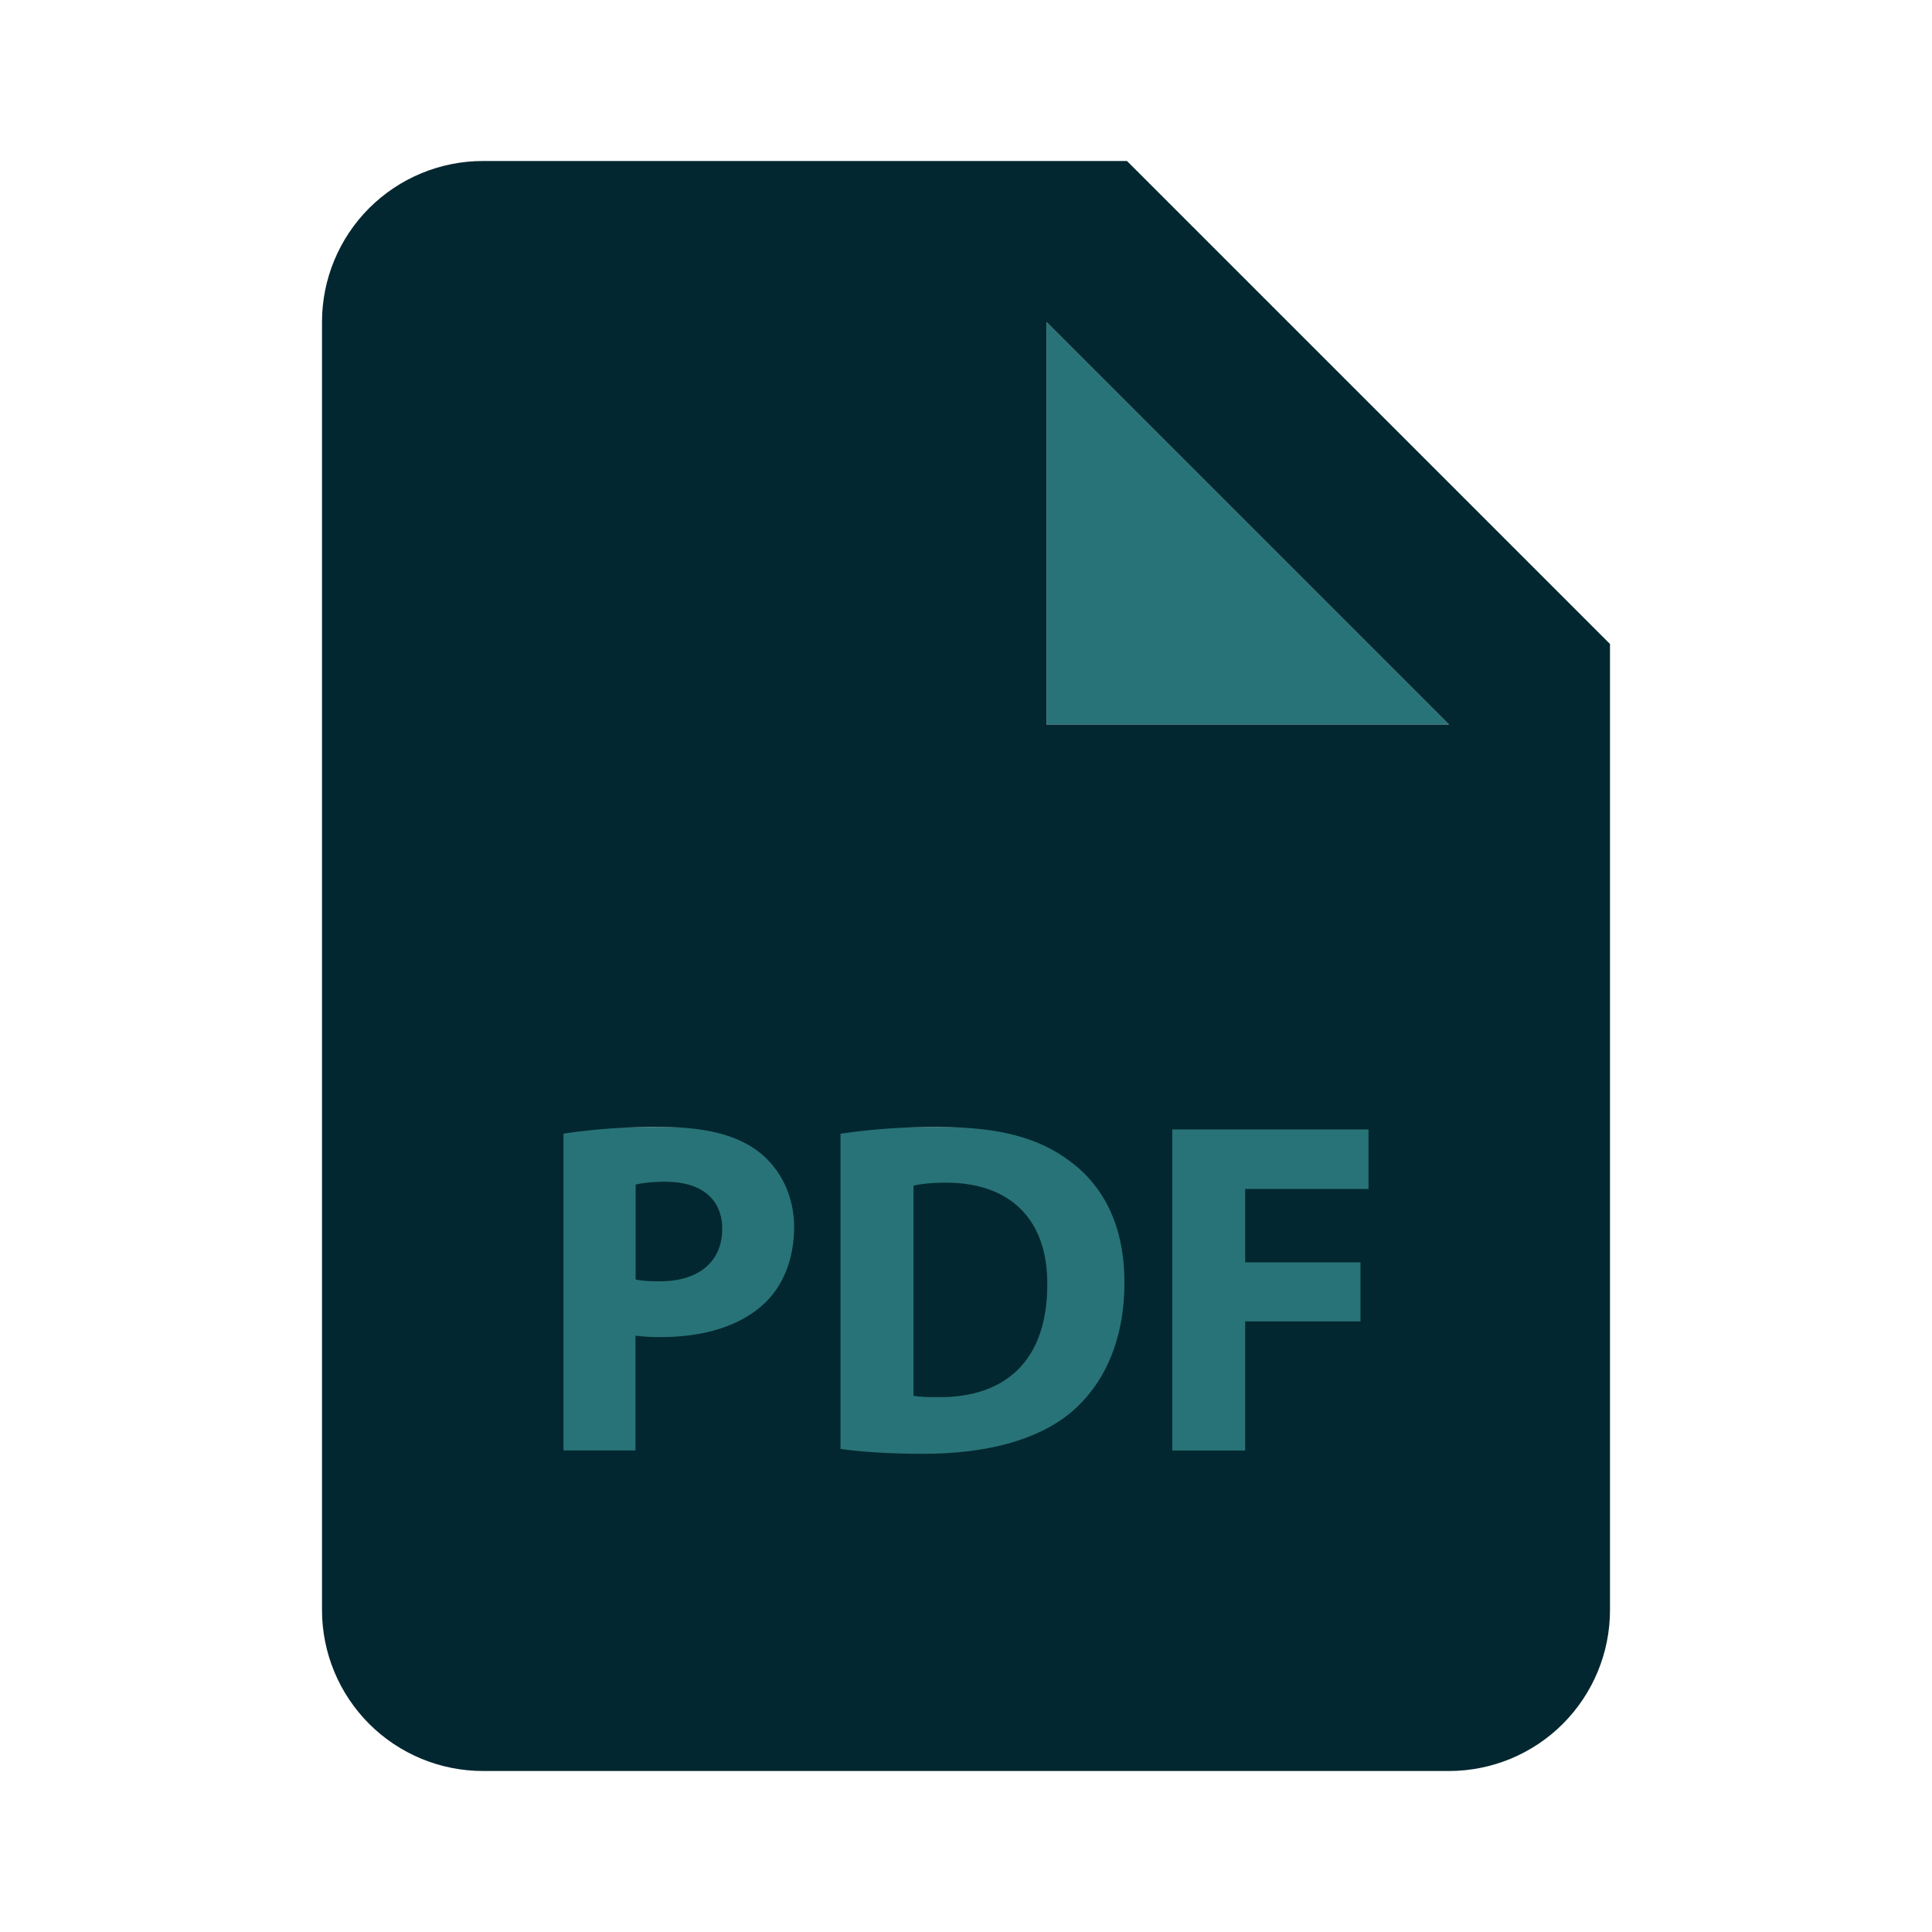 <svg width="45" height="45" viewBox="0 0 45 45" fill="none" xmlns="http://www.w3.org/2000/svg">
<rect x="11.25" y="26.25" width="22.5" height="9.375" fill="#287377"/>
<path d="M15.502 27.525C15.157 27.525 14.925 27.559 14.805 27.592V29.801C14.947 29.835 15.125 29.844 15.371 29.844C16.269 29.844 16.822 29.39 16.822 28.624C16.822 27.937 16.346 27.525 15.502 27.525ZM22.04 27.547C21.665 27.547 21.422 27.581 21.277 27.615V32.509C21.422 32.542 21.654 32.542 21.864 32.542C23.396 32.554 24.393 31.71 24.393 29.925C24.405 28.369 23.495 27.547 22.04 27.547Z" fill="#032730"/>
<path d="M24.375 16.875V7.5L33.75 16.875H24.375Z" fill="#287377"/>
<path d="M26.25 3.75H11.25C10.255 3.75 9.302 4.145 8.598 4.848C7.895 5.552 7.5 6.505 7.5 7.5V37.5C7.5 38.495 7.895 39.448 8.598 40.152C9.302 40.855 10.255 41.25 11.25 41.25H33.75C34.745 41.25 35.698 40.855 36.402 40.152C37.105 39.448 37.5 38.495 37.5 37.5V15L26.25 3.75ZM17.809 30.356C17.229 30.9 16.374 31.144 15.379 31.144C15.186 31.146 14.993 31.135 14.801 31.11V33.784H13.125V26.404C13.882 26.291 14.646 26.239 15.411 26.25C16.455 26.25 17.198 26.449 17.698 26.848C18.174 27.227 18.497 27.848 18.497 28.579C18.495 29.314 18.251 29.934 17.809 30.356ZM24.947 32.897C24.159 33.551 22.961 33.862 21.497 33.862C20.619 33.862 19.999 33.806 19.577 33.75V26.406C20.334 26.295 21.098 26.243 21.863 26.25C23.282 26.25 24.204 26.505 24.924 27.049C25.703 27.626 26.19 28.547 26.19 29.869C26.19 31.299 25.667 32.288 24.947 32.897ZM31.875 27.694H29.003V29.402H31.688V30.778H29.003V33.786H27.304V26.306H31.875V27.694ZM26.25 16.875H24.375V7.5L33.75 16.875H26.25Z" fill="#032730"/>
</svg>
